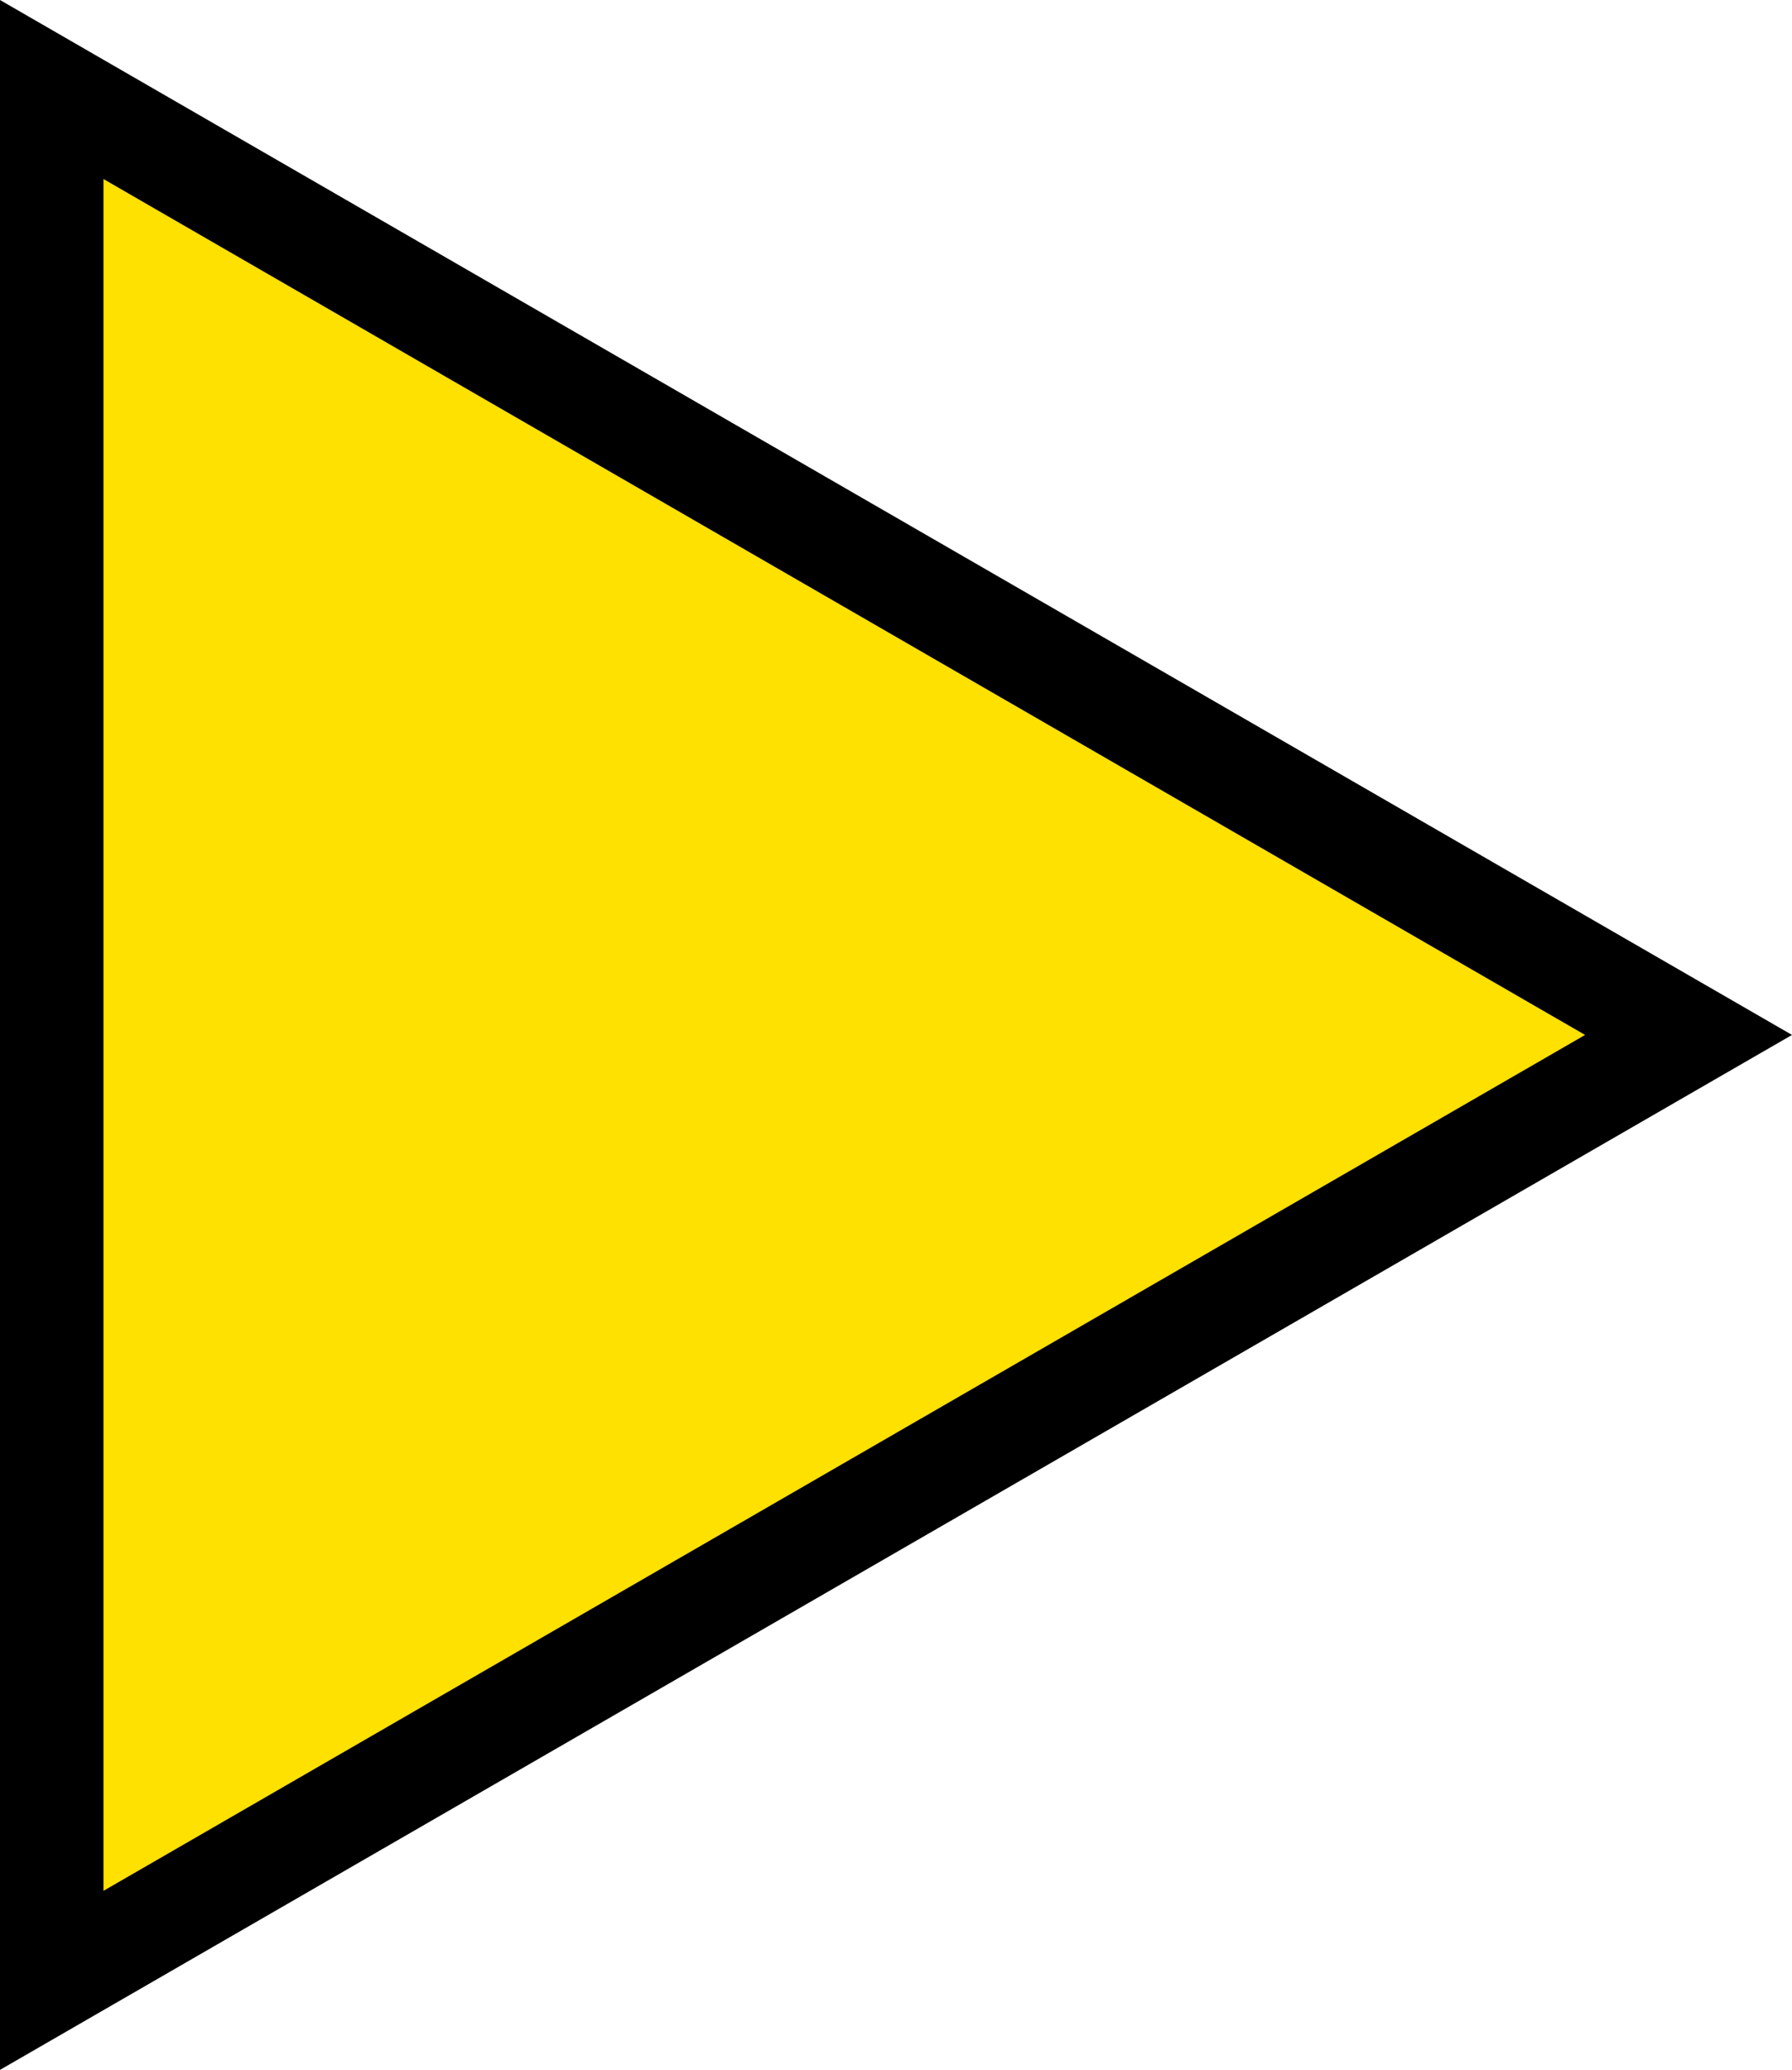<svg xmlns="http://www.w3.org/2000/svg" viewBox="0 0 34.64 40"><defs><style>.cls-1{fill:#ffe100;}</style></defs><g id="レイヤー_2" data-name="レイヤー 2"><g id="レイヤー_1-2" data-name="レイヤー 1"><polygon class="cls-1" points="1 1.73 32.64 20 1 38.27 1 1.73"/><path d="M2,3.46,30.64,20,2,36.54V3.46M0,0V40L34.64,20,0,0Z"/></g></g></svg>